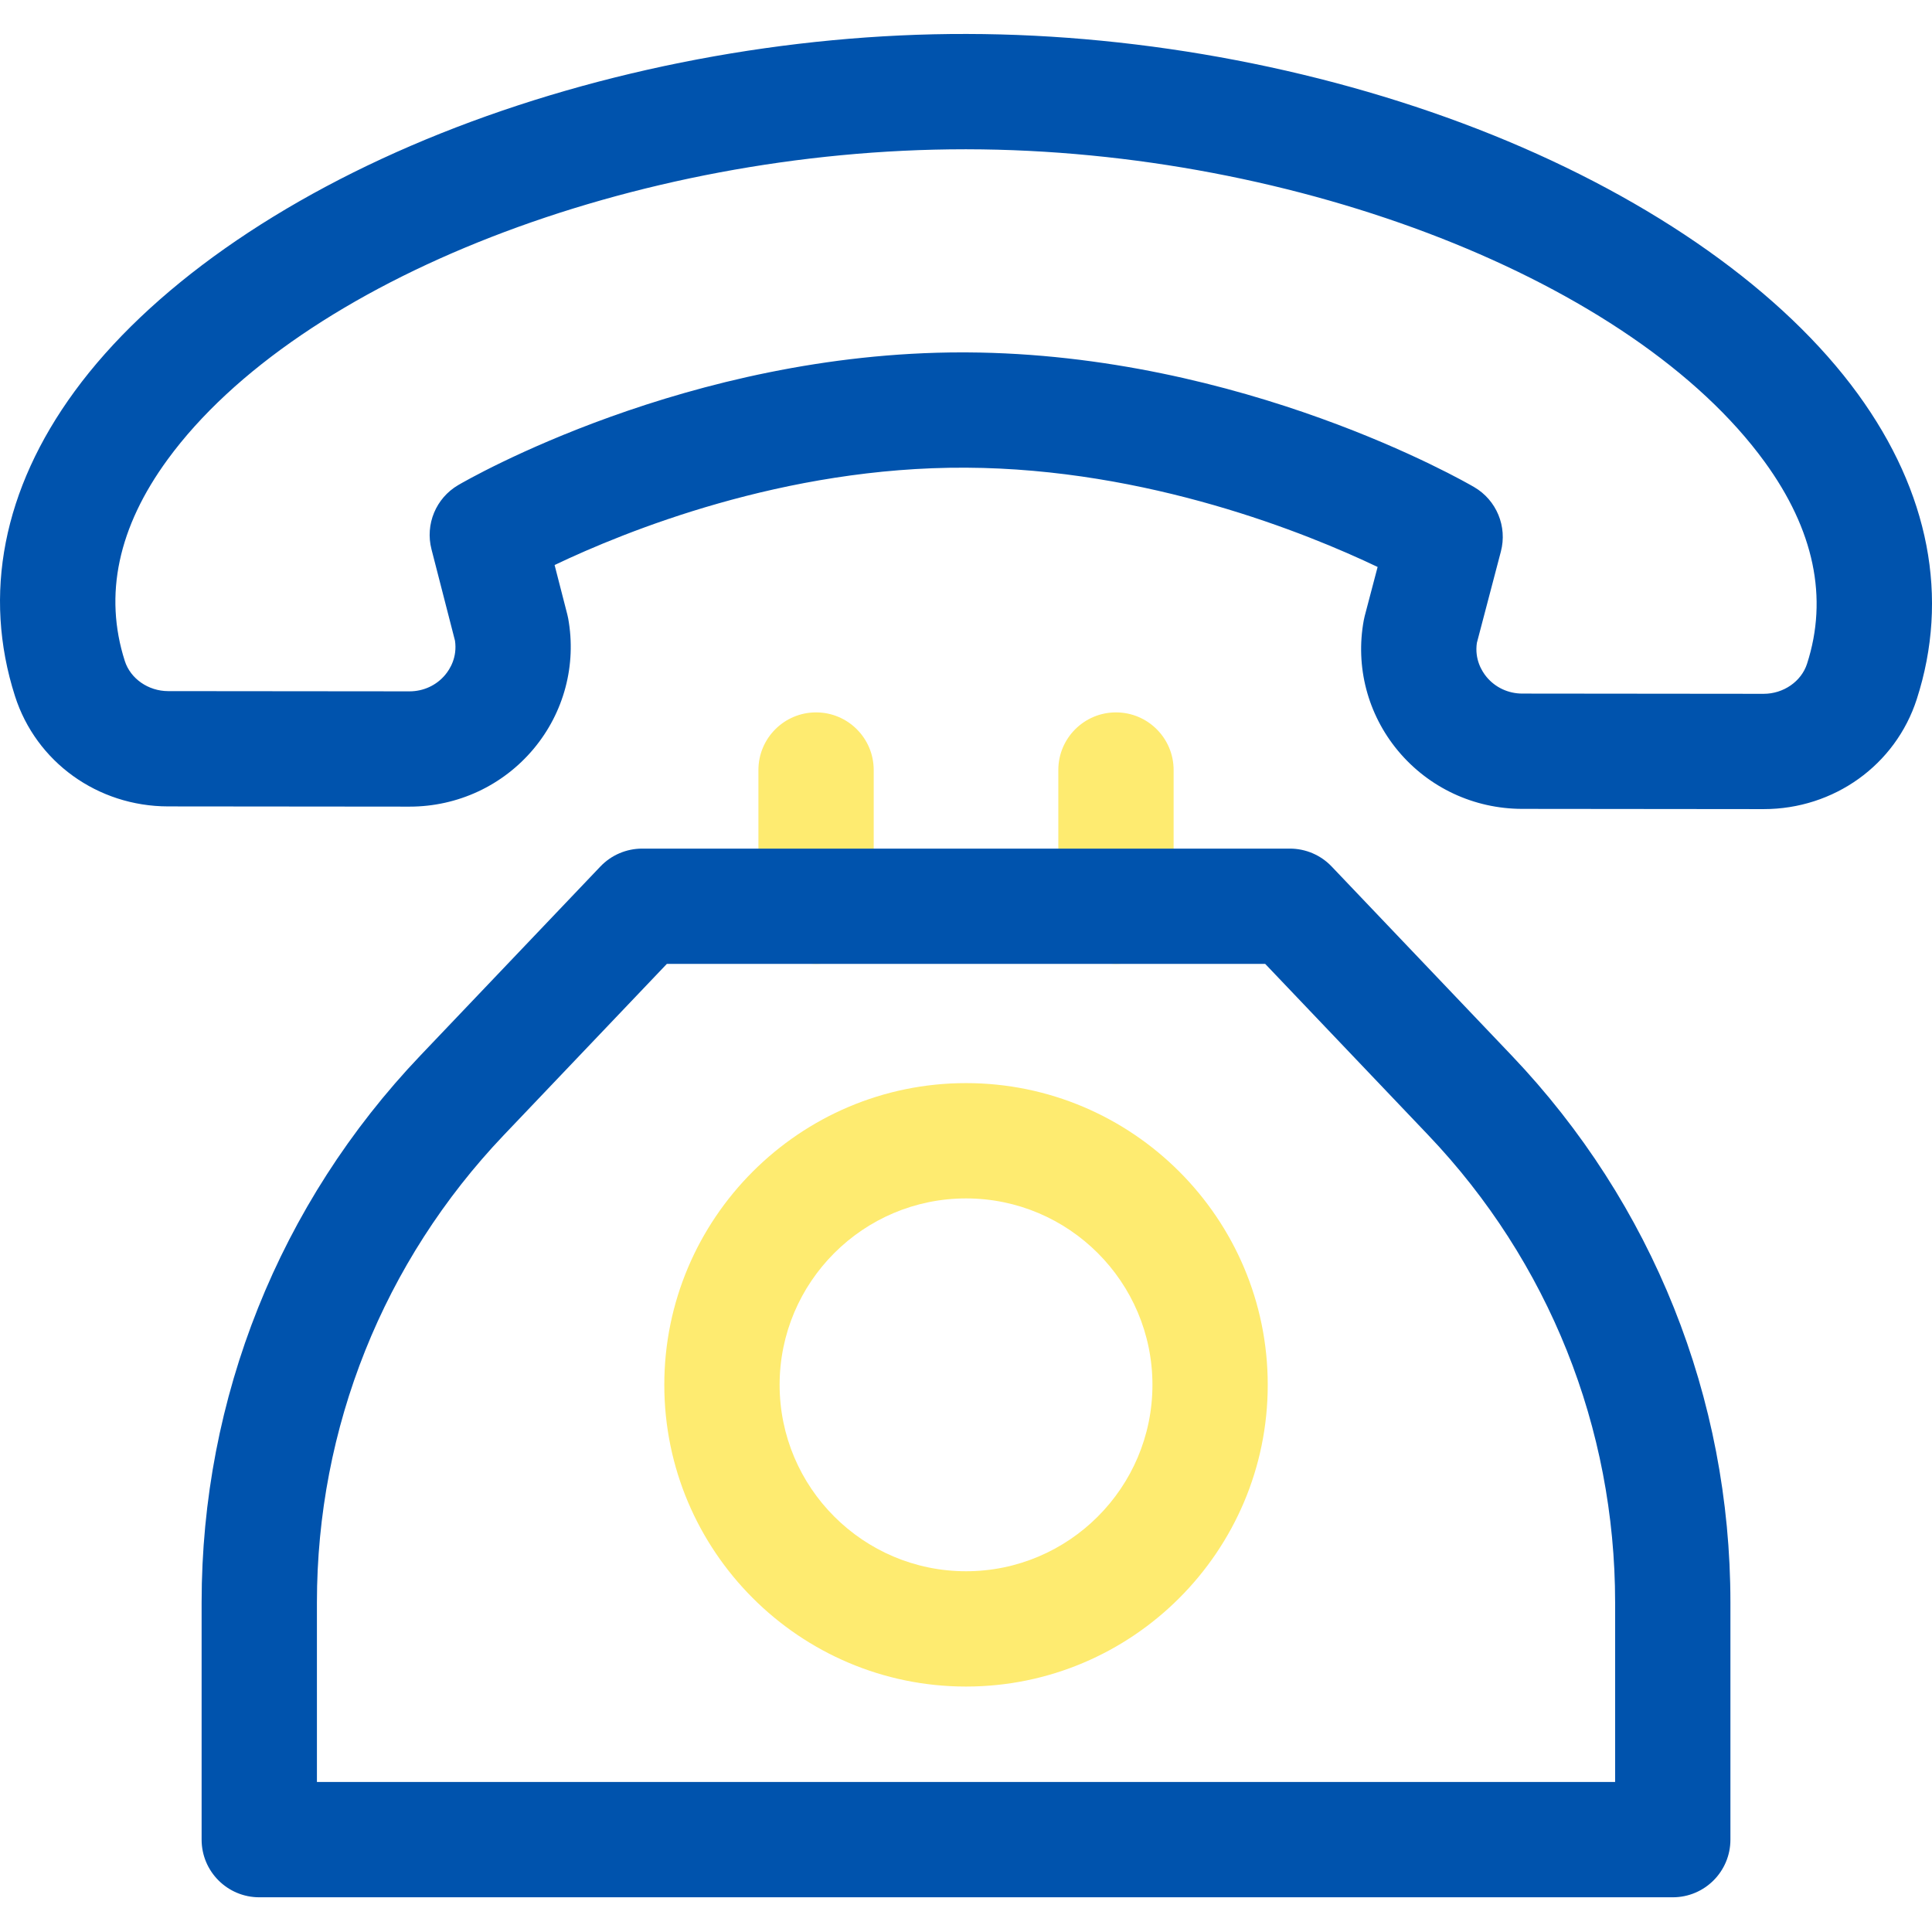 <svg height="512pt" viewBox="0 -9 512 512" width="512pt" xmlns="http://www.w3.org/2000/svg"><g fill="#feeb70"><path d="m256.008 437.953c-44.09 0-79.961-35.867-79.961-79.957s35.871-79.961 79.961-79.961c44.086 0 79.957 35.871 79.957 79.961s-35.871 79.957-79.957 79.957zm0-129.359c-27.242 0-49.402 22.16-49.402 49.402 0 27.238 22.16 49.402 49.402 49.402 27.238 0 49.402-22.164 49.402-49.402 0-27.242-22.164-49.402-49.402-49.402zm0 0"/><path d="m216.266 246.445c-8.438 0-15.277-6.84-15.277-15.277v-36.102c0-8.438 6.84-15.277 15.277-15.277s15.277 6.84 15.277 15.277v36.102c0 8.438-6.84 15.277-15.277 15.277zm0 0"/><path d="m295.746 246.445c-8.438 0-15.281-6.84-15.281-15.277v-36.102c0-8.438 6.844-15.277 15.281-15.277s15.277 6.84 15.277 15.277v36.102c0 8.438-6.84 15.277-15.277 15.277zm0 0"/></g><path d="m467.387 205.422c-.02 0-.039 0-.062 0l-63.953-.062c-12.785-.02-24.773-5.637-32.902-15.414-8.027-9.66-11.328-22.262-9.055-34.574.066-.375.152-.746.246-1.113l3.422-13.008c-18.656-8.895-60.848-26.062-109.035-26.309-48.223-.273-90.441 16.906-109.074 25.797l3.363 13.082c.094.355.172.715.238 1.074 2.234 12.324-1.102 24.914-9.156 34.551-8.141 9.738-20.125 15.32-32.875 15.32-.02 0-.043 0-.062 0l-63.953-.059c-18.676-.027-34.973-11.777-40.559-29.238-8.609-26.918-3.152-54.836 15.785-80.738 19.719-26.969 54.203-51.262 97.105-68.402 42.656-17.043 92.172-26.445 139.387-26.328 47.207.07 96.664 9.566 139.258 26.742 42.828 17.273 77.23 41.672 96.879 68.703 18.883 25.984 24.27 53.945 15.574 80.855-5.629 17.426-21.93 29.121-40.57 29.121zm-76-44.055c-.641 4.379 1.324 7.531 2.582 9.047 2.316 2.785 5.758 4.387 9.441 4.391l63.949.062h.02c5.266 0 9.988-3.27 11.504-7.957 5.648-17.484 1.875-35.484-11.219-53.496-34.797-47.883-123.73-82.73-211.461-82.855-.156 0-.324 0-.48 0-87.645 0-176.445 34.531-211.301 82.207-13.125 17.949-16.941 35.914-11.348 53.395 1.5 4.699 6.227 7.984 11.488 7.992l63.953.059h.02c3.684 0 7.121-1.59 9.438-4.363 1.266-1.512 3.242-4.664 2.605-9.055l-6.234-24.242c-1.699-6.605 1.184-13.535 7.066-16.988 2.465-1.441 60.848-35.18 133.586-35.18.406 0 .801 0 1.207.004 73.207.375 132.012 34.262 134.477 35.703 5.922 3.461 8.812 10.441 7.066 17.074zm0 0" fill="#0053ad"/><path d="m443.301 493.801h-374.59c-8.438 0-15.281-6.84-15.281-15.277v-62.855c0-54.215 20.594-105.699 57.988-144.961l47.688-50.074c2.883-3.027 6.883-4.742 11.062-4.742h171.672c4.184 0 8.18 1.715 11.062 4.742l47.691 50.074c37.391 39.262 57.984 90.746 57.984 144.961v62.855c.004 8.438-6.84 15.277-15.277 15.277zm-359.312-30.555h344.035v-47.578c0-46.336-17.598-90.332-49.555-123.887l-43.176-45.336h-158.574l-43.176 45.336c-31.957 33.555-49.555 77.551-49.555 123.887zm0 0" fill="#0053ad"/></svg>